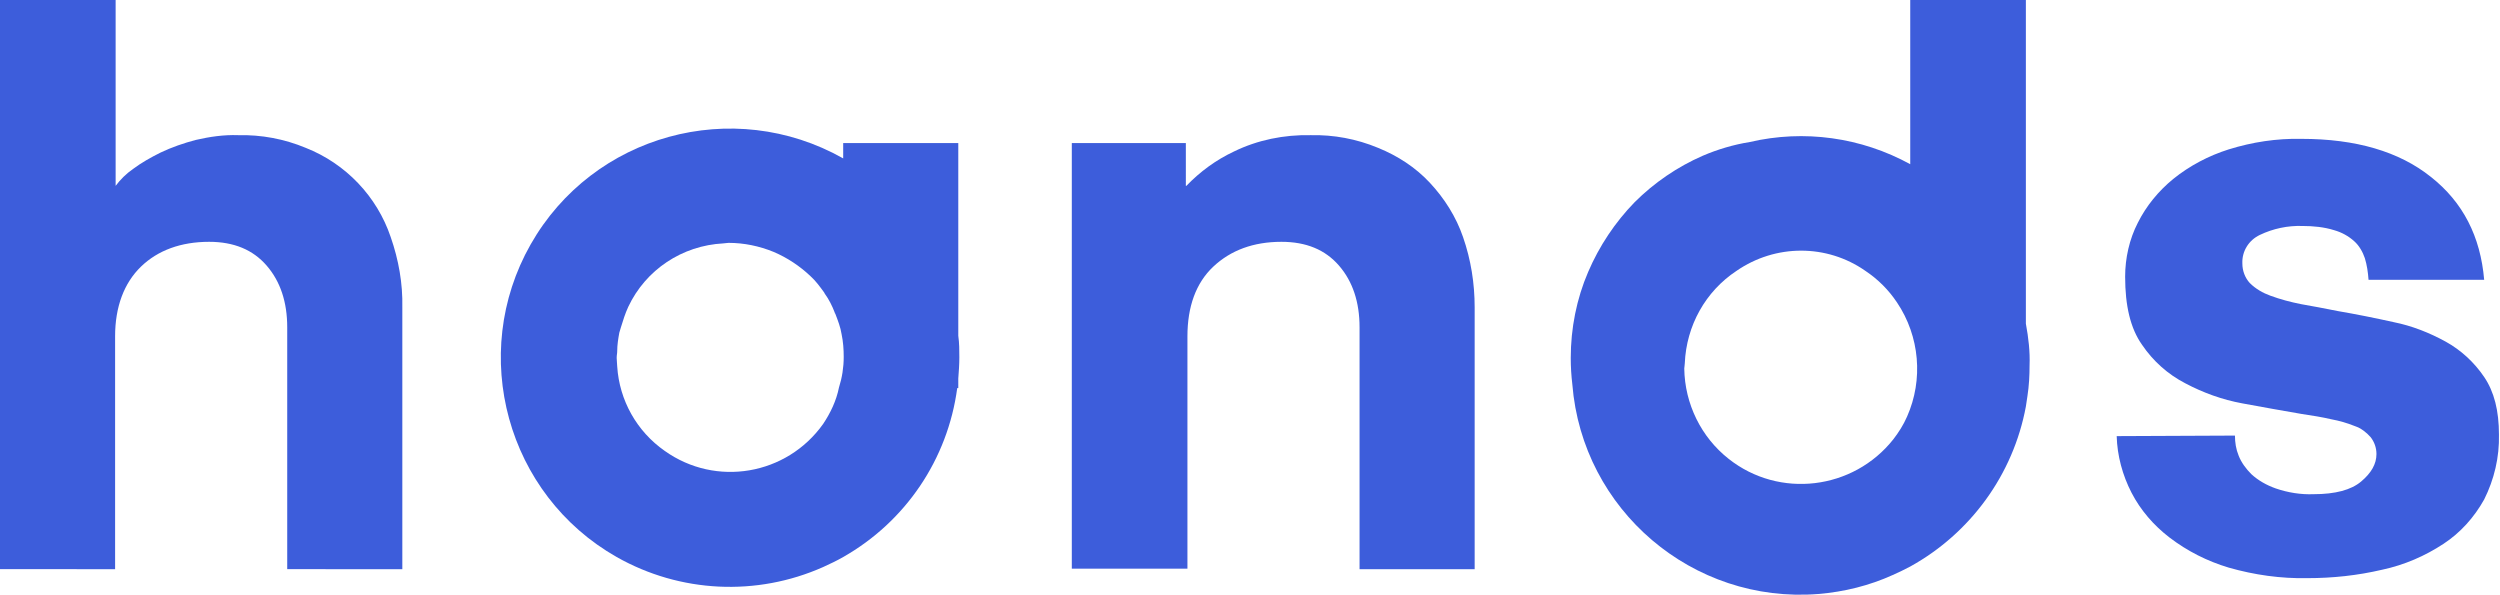 <?xml version="1.0" encoding="utf-8"?>
<!-- Generator: Adobe Illustrator 21.0.2, SVG Export Plug-In . SVG Version: 6.00 Build 0)  -->
<svg version="1.1" id="Слой_1" xmlns="http://www.w3.org/2000/svg" xmlns:xlink="http://www.w3.org/1999/xlink" x="0px" y="0px"
	 viewBox="0 0 473.5 112.7" style="enable-background:new 0 0 473.5 112.7;" xml:space="preserve">
<style type="text/css">
	.st0{fill:#3D5DDB;}
</style>
<path class="st0" d="M21.9,35.2c0.9-1.2,2-2.3,3.3-3.2c1.6-1.2,3.4-2.2,5.2-3.1c2.1-1,4.4-1.8,6.7-2.4c2.6-0.6,5.3-1,8-0.9
	c4.4-0.1,8.7,0.7,12.8,2.4c7.6,3,13.5,9.2,16.1,16.9c1.5,4.3,2.3,8.8,2.2,13.3v49.6H54.4V62c0-4.8-1.3-8.7-3.9-11.7
	s-6.2-4.5-10.9-4.5c-5.3,0-9.7,1.6-12.9,4.7s-4.9,7.6-4.9,13.2v44.1H0V0h21.9V35.2z"/>
<path class="st0" d="M224.7,35.2c2.6-2.7,5.6-4.9,9-6.5c4.5-2.2,9.5-3.2,14.5-3.1c4.4-0.1,8.7,0.7,12.8,2.4c3.7,1.5,7.1,3.7,9.8,6.6
	c2.8,3,5,6.5,6.3,10.3c1.5,4.3,2.2,8.8,2.2,13.3v49.6h-21.8V62c0-4.8-1.3-8.7-3.9-11.7c-2.6-3-6.2-4.5-10.9-4.5
	c-5.3,0-9.6,1.6-12.9,4.7s-4.9,7.6-4.9,13.2v44h-21.9V27.1h21.6V35.2z"/>
<path class="st0" d="M423.3,82.5c0,1.3,0.2,2.6,0.7,3.8c0.5,1.3,1.4,2.5,2.4,3.5c1.3,1.2,2.9,2.1,4.6,2.7c2.3,0.8,4.8,1.2,7.2,1.1
	c4.1,0,7.1-0.8,9-2.4s2.9-3.3,2.9-5.2c0-1.2-0.4-2.3-1.1-3.2c-0.8-0.9-1.8-1.7-3-2.1c-1.5-0.6-2.9-1-4.5-1.3c-1.7-0.4-3.6-0.7-5.6-1
	c-3.6-0.6-7.3-1.3-11.2-2c-3.8-0.7-7.4-2-10.8-3.8c-3.3-1.7-6.1-4.2-8.2-7.3c-2.2-3.1-3.2-7.4-3.2-12.9c0-3.5,0.8-7.1,2.4-10.2
	c1.6-3.2,3.9-6,6.7-8.3c3.1-2.5,6.7-4.4,10.5-5.6c4.5-1.4,9.1-2.1,13.8-2c10.3,0,18.5,2.4,24.5,7.2c6.1,4.8,9.4,11.3,10.1,19.5
	h-21.9c-0.1-1.4-0.3-2.8-0.7-4.1c-0.4-1.2-1.1-2.4-2-3.2c-1.1-1-2.4-1.7-3.8-2.1c-1.9-0.6-4-0.8-6-0.8c-2.8-0.1-5.6,0.5-8.1,1.7
	c-2.1,1-3.4,3.1-3.3,5.4c0,1.4,0.5,2.7,1.4,3.7c1.1,1.1,2.5,1.9,3.9,2.4c1.9,0.7,3.8,1.2,5.8,1.6c2.2,0.4,4.5,0.8,6.9,1.3
	c3.5,0.6,7,1.3,10.6,2.1c3.5,0.7,6.8,2,9.9,3.7c2.9,1.6,5.4,3.9,7.3,6.7c1.9,2.8,2.8,6.4,2.8,10.9c0.1,4.3-0.9,8.5-2.8,12.3
	c-1.9,3.4-4.5,6.3-7.7,8.4c-3.5,2.3-7.4,4-11.6,4.9c-4.7,1.1-9.4,1.6-14.2,1.6c-5,0.1-10-0.6-14.9-2c-4-1.2-7.8-3.1-11.2-5.7
	c-3-2.3-5.5-5.2-7.2-8.5c-1.7-3.3-2.7-7-2.8-10.7L423.3,82.5z"/>
<path class="st0" d="M155.9,80.3c-6.9,9.7-20.3,12-30,5.1c-5.3-3.7-8.6-9.6-9-16c0-0.5-0.1-1-0.1-1.6s0.1-0.8,0.1-1.3
	c0-1.2,0.2-2.4,0.4-3.5c0.1-0.3,0.2-0.7,0.3-1c0.4-1.3,0.8-2.6,1.4-3.9c3.3-7,10.2-11.6,18-12c0.3,0,0.6-0.1,1-0.1
	c2.9,0,5.8,0.6,8.5,1.7c2.6,1.1,5,2.7,7,4.6c1,0.9,1.8,2,2.6,3.1l0.1,0.2c0.8,1.1,1.4,2.3,1.9,3.6c0,0.1,0,0.1,0.1,0.2
	c0.5,1.3,1,2.6,1.2,3.9c0.3,1.4,0.4,2.9,0.4,4.3c0,2-0.3,3.9-0.9,5.8C158.4,75.9,157.3,78.2,155.9,80.3 M181.5,63.6V27.1h-21.8v2.9
	c-20.9-11.8-47.4-4.5-59.2,16.3s-4.5,47.4,16.3,59.2c12,6.8,26.5,7.5,39.1,1.9c1.3-0.6,2.6-1.2,3.8-1.9c11.8-6.7,19.8-18.5,21.6-32
	h0.2v-1.8c0.1-1.3,0.2-2.7,0.2-4S181.7,65,181.5,63.6"/>
<path class="st0" d="M358.6,83.2c-7.6,9.6-21.6,11.3-31.2,3.7c-5.2-4.1-8.3-10.4-8.4-17.1c0-0.3,0.1-0.6,0.1-1
	c0.3-7.1,3.9-13.6,9.8-17.5c7.4-5.1,17.1-5.1,24.4,0c2.4,1.6,4.4,3.6,6,6c4.3,6.4,5,14.6,1.9,21.6C360.5,80.5,359.6,81.9,358.6,83.2
	 M383.7,61.3V0h-21.9v31.1c-9.3-5.1-20.1-6.6-30.4-4.2c-3.1,0.5-6.1,1.4-8.9,2.6c-4.8,2.1-9.2,5.1-12.9,8.8
	c-3.7,3.8-6.7,8.3-8.8,13.2c-2.2,5.1-3.3,10.7-3.3,16.3c0,1.7,0.1,3.3,0.3,5c1.9,23.8,22.8,41.6,46.6,39.7c4.9-0.4,9.7-1.6,14.1-3.6
	c1.1-0.5,2.2-1,3.3-1.6c11.4-6.3,19.5-17.4,21.9-30.3c0.1-0.7,0.2-1.4,0.3-2c0.3-1.9,0.4-3.9,0.4-5.8
	C384.5,66.6,384.2,64,383.7,61.3"/>
</svg>
